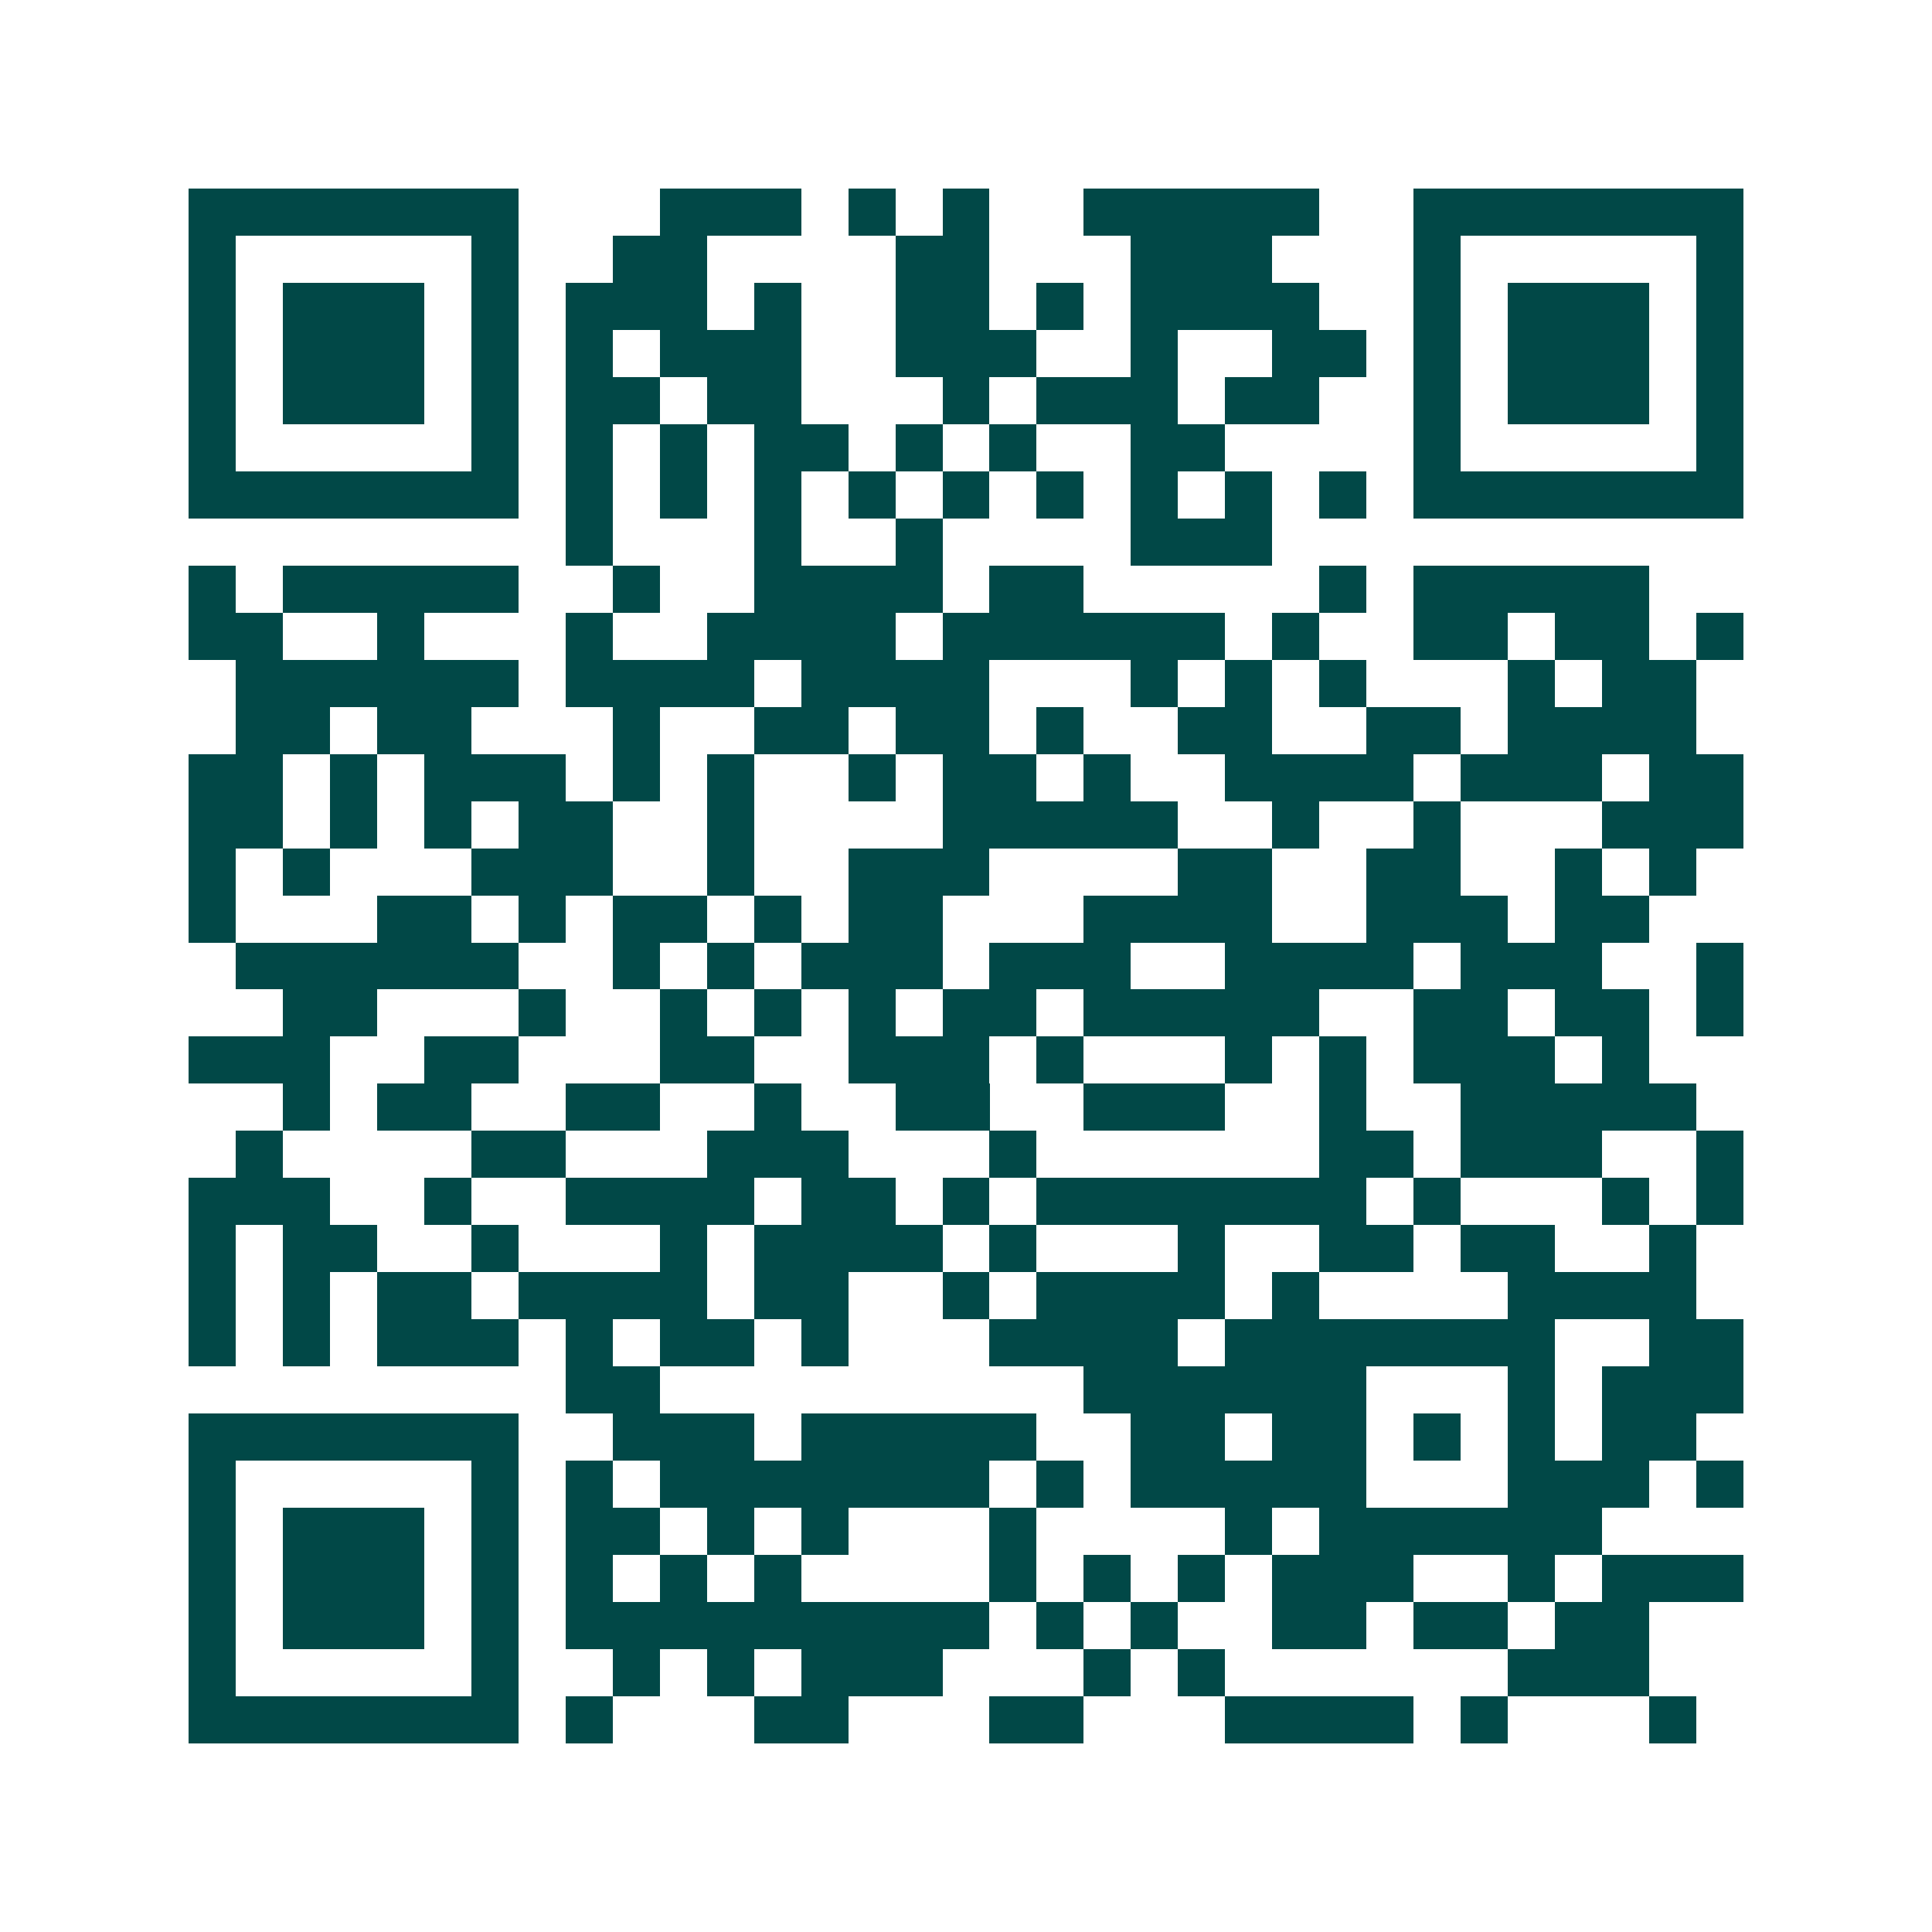 <svg xmlns="http://www.w3.org/2000/svg" width="200" height="200" viewBox="0 0 41 41" shape-rendering="crispEdges"><path fill="#ffffff" d="M0 0h41v41H0z"/><path stroke="#014847" d="M4 4.5h7m3 0h3m1 0h1m1 0h1m2 0h5m2 0h7M4 5.5h1m5 0h1m2 0h2m4 0h2m3 0h3m3 0h1m5 0h1M4 6.5h1m1 0h3m1 0h1m1 0h3m1 0h1m2 0h2m1 0h1m1 0h4m2 0h1m1 0h3m1 0h1M4 7.5h1m1 0h3m1 0h1m1 0h1m1 0h3m2 0h3m2 0h1m2 0h2m1 0h1m1 0h3m1 0h1M4 8.5h1m1 0h3m1 0h1m1 0h2m1 0h2m3 0h1m1 0h3m1 0h2m2 0h1m1 0h3m1 0h1M4 9.5h1m5 0h1m1 0h1m1 0h1m1 0h2m1 0h1m1 0h1m2 0h2m4 0h1m5 0h1M4 10.5h7m1 0h1m1 0h1m1 0h1m1 0h1m1 0h1m1 0h1m1 0h1m1 0h1m1 0h1m1 0h7M12 11.5h1m3 0h1m2 0h1m4 0h3M4 12.5h1m1 0h5m2 0h1m2 0h4m1 0h2m5 0h1m1 0h5M4 13.5h2m2 0h1m3 0h1m2 0h4m1 0h6m1 0h1m2 0h2m1 0h2m1 0h1M5 14.5h6m1 0h4m1 0h4m3 0h1m1 0h1m1 0h1m3 0h1m1 0h2M5 15.5h2m1 0h2m3 0h1m2 0h2m1 0h2m1 0h1m2 0h2m2 0h2m1 0h4M4 16.5h2m1 0h1m1 0h3m1 0h1m1 0h1m2 0h1m1 0h2m1 0h1m2 0h4m1 0h3m1 0h2M4 17.5h2m1 0h1m1 0h1m1 0h2m2 0h1m4 0h5m2 0h1m2 0h1m3 0h3M4 18.5h1m1 0h1m3 0h3m2 0h1m2 0h3m4 0h2m2 0h2m2 0h1m1 0h1M4 19.5h1m3 0h2m1 0h1m1 0h2m1 0h1m1 0h2m3 0h4m2 0h3m1 0h2M5 20.5h6m2 0h1m1 0h1m1 0h3m1 0h3m2 0h4m1 0h3m2 0h1M6 21.5h2m3 0h1m2 0h1m1 0h1m1 0h1m1 0h2m1 0h5m2 0h2m1 0h2m1 0h1M4 22.5h3m2 0h2m3 0h2m2 0h3m1 0h1m3 0h1m1 0h1m1 0h3m1 0h1M6 23.5h1m1 0h2m2 0h2m2 0h1m2 0h2m2 0h3m2 0h1m2 0h5M5 24.5h1m4 0h2m3 0h3m3 0h1m6 0h2m1 0h3m2 0h1M4 25.5h3m2 0h1m2 0h4m1 0h2m1 0h1m1 0h7m1 0h1m3 0h1m1 0h1M4 26.5h1m1 0h2m2 0h1m3 0h1m1 0h4m1 0h1m3 0h1m2 0h2m1 0h2m2 0h1M4 27.5h1m1 0h1m1 0h2m1 0h4m1 0h2m2 0h1m1 0h4m1 0h1m4 0h4M4 28.5h1m1 0h1m1 0h3m1 0h1m1 0h2m1 0h1m3 0h4m1 0h7m2 0h2M12 29.5h2m9 0h6m3 0h1m1 0h3M4 30.5h7m2 0h3m1 0h5m2 0h2m1 0h2m1 0h1m1 0h1m1 0h2M4 31.5h1m5 0h1m1 0h1m1 0h7m1 0h1m1 0h5m3 0h3m1 0h1M4 32.5h1m1 0h3m1 0h1m1 0h2m1 0h1m1 0h1m3 0h1m4 0h1m1 0h6M4 33.5h1m1 0h3m1 0h1m1 0h1m1 0h1m1 0h1m4 0h1m1 0h1m1 0h1m1 0h3m2 0h1m1 0h3M4 34.5h1m1 0h3m1 0h1m1 0h9m1 0h1m1 0h1m2 0h2m1 0h2m1 0h2M4 35.5h1m5 0h1m2 0h1m1 0h1m1 0h3m3 0h1m1 0h1m6 0h3M4 36.5h7m1 0h1m3 0h2m3 0h2m3 0h4m1 0h1m3 0h1"/></svg>
